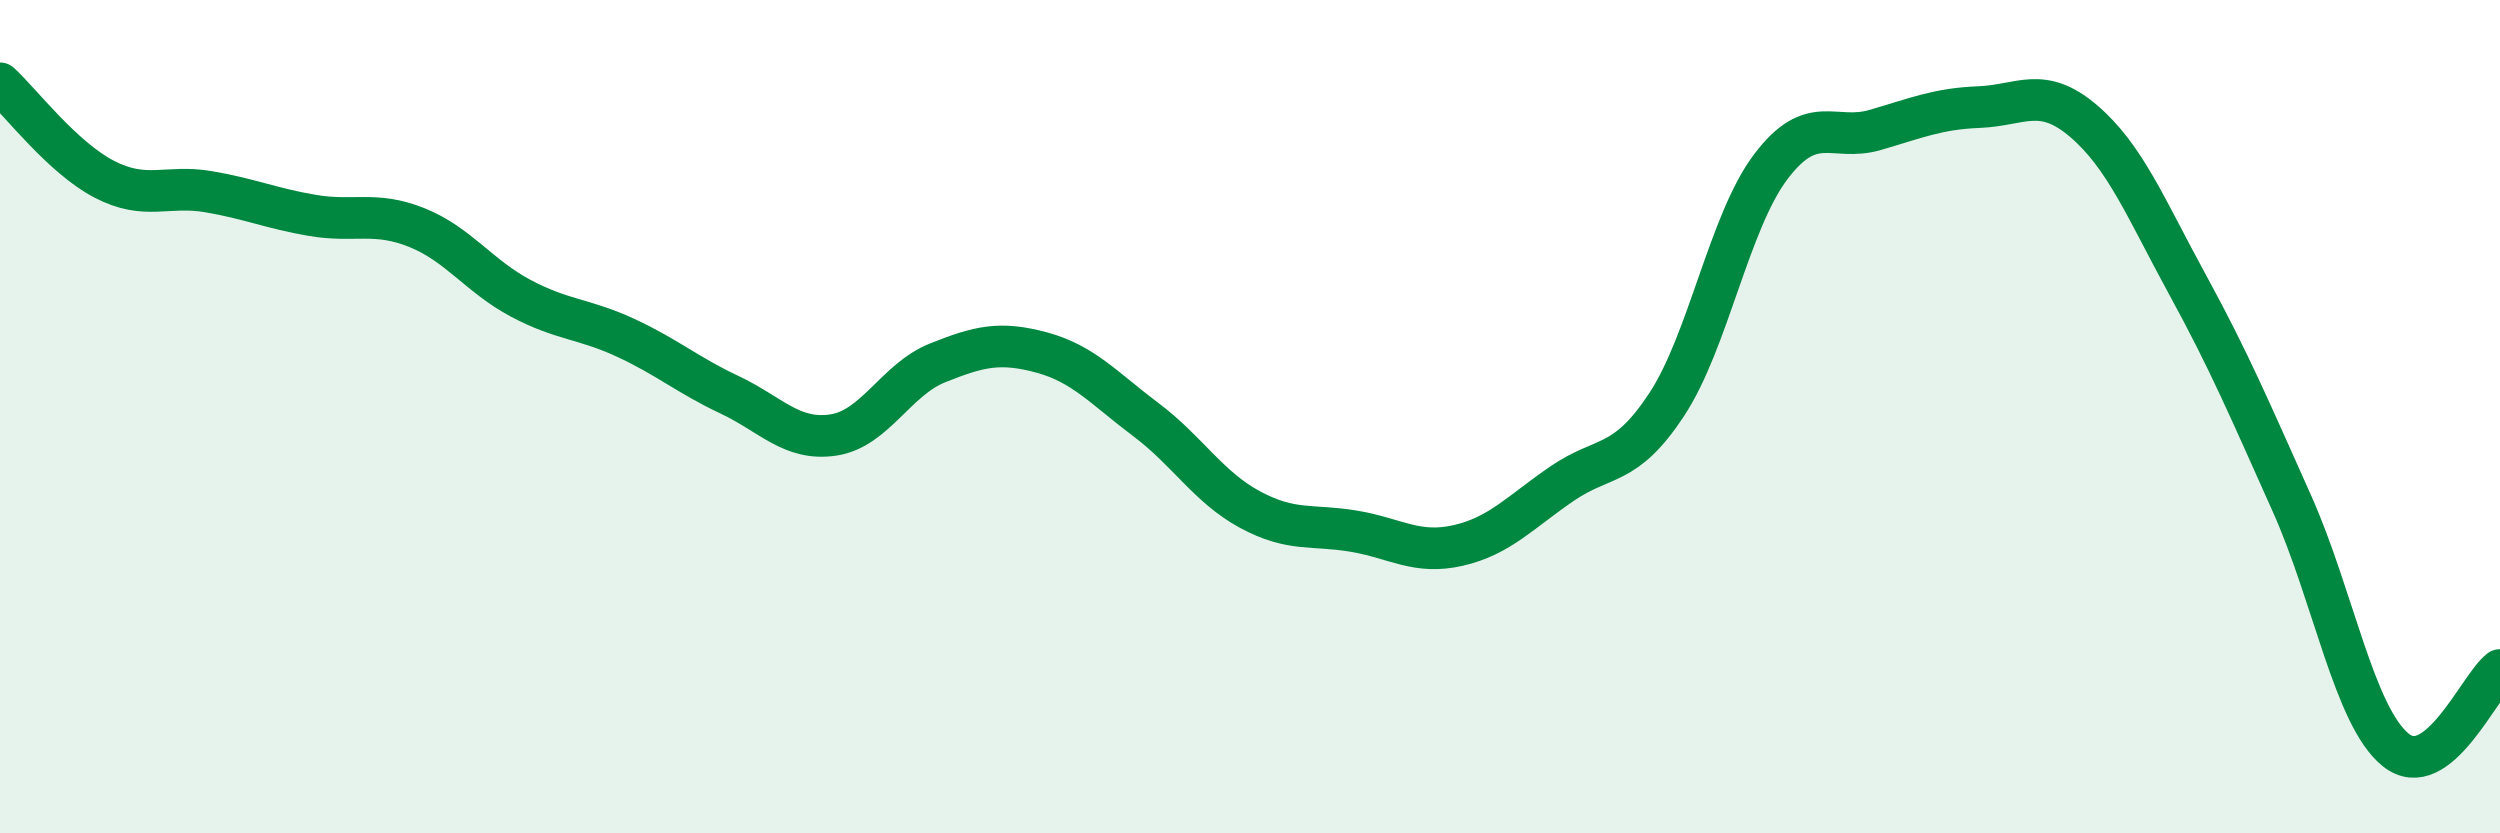 
    <svg width="60" height="20" viewBox="0 0 60 20" xmlns="http://www.w3.org/2000/svg">
      <path
        d="M 0,2 C 0.5,2.46 1.5,3.78 2.5,4.3 C 3.5,4.82 4,4.43 5,4.6 C 6,4.77 6.5,5 7.5,5.17 C 8.5,5.34 9,5.06 10,5.46 C 11,5.86 11.5,6.63 12.5,7.16 C 13.5,7.69 14,7.64 15,8.1 C 16,8.56 16.5,9 17.5,9.47 C 18.5,9.94 19,10.59 20,10.44 C 21,10.29 21.5,9.11 22.5,8.71 C 23.5,8.31 24,8.19 25,8.46 C 26,8.73 26.5,9.32 27.5,10.07 C 28.5,10.82 29,11.69 30,12.23 C 31,12.77 31.5,12.58 32.5,12.75 C 33.5,12.92 34,13.32 35,13.09 C 36,12.86 36.5,12.28 37.5,11.6 C 38.5,10.92 39,11.23 40,9.71 C 41,8.19 41.5,5.32 42.5,4 C 43.5,2.68 44,3.41 45,3.12 C 46,2.83 46.5,2.61 47.5,2.57 C 48.5,2.53 49,2.05 50,2.9 C 51,3.75 51.5,5 52.5,6.83 C 53.5,8.66 54,9.84 55,12.07 C 56,14.3 56.5,17.2 57.5,18 C 58.5,18.8 59.5,16.46 60,16.08L60 20L0 20Z"
        fill="#008740"
        opacity="0.1"
        stroke-linecap="round"
        stroke-linejoin="round"
      />
      <path
        d="M 0,2 C 0.5,2.46 1.5,3.78 2.5,4.3 C 3.5,4.82 4,4.43 5,4.6 C 6,4.77 6.5,5 7.5,5.17 C 8.5,5.34 9,5.06 10,5.46 C 11,5.86 11.5,6.63 12.5,7.16 C 13.5,7.69 14,7.64 15,8.1 C 16,8.56 16.5,9 17.5,9.47 C 18.5,9.94 19,10.59 20,10.44 C 21,10.29 21.5,9.11 22.5,8.71 C 23.5,8.31 24,8.19 25,8.46 C 26,8.73 26.5,9.32 27.5,10.07 C 28.5,10.82 29,11.69 30,12.23 C 31,12.77 31.5,12.58 32.5,12.75 C 33.5,12.92 34,13.32 35,13.09 C 36,12.86 36.5,12.28 37.5,11.6 C 38.5,10.92 39,11.23 40,9.71 C 41,8.19 41.5,5.32 42.5,4 C 43.5,2.68 44,3.41 45,3.12 C 46,2.83 46.5,2.61 47.5,2.57 C 48.5,2.53 49,2.05 50,2.9 C 51,3.75 51.5,5 52.5,6.83 C 53.5,8.66 54,9.84 55,12.07 C 56,14.3 56.5,17.2 57.5,18 C 58.5,18.8 59.5,16.46 60,16.08"
        stroke="#008740"
        stroke-width="1"
        fill="none"
        stroke-linecap="round"
        stroke-linejoin="round"
      />
    </svg>
  